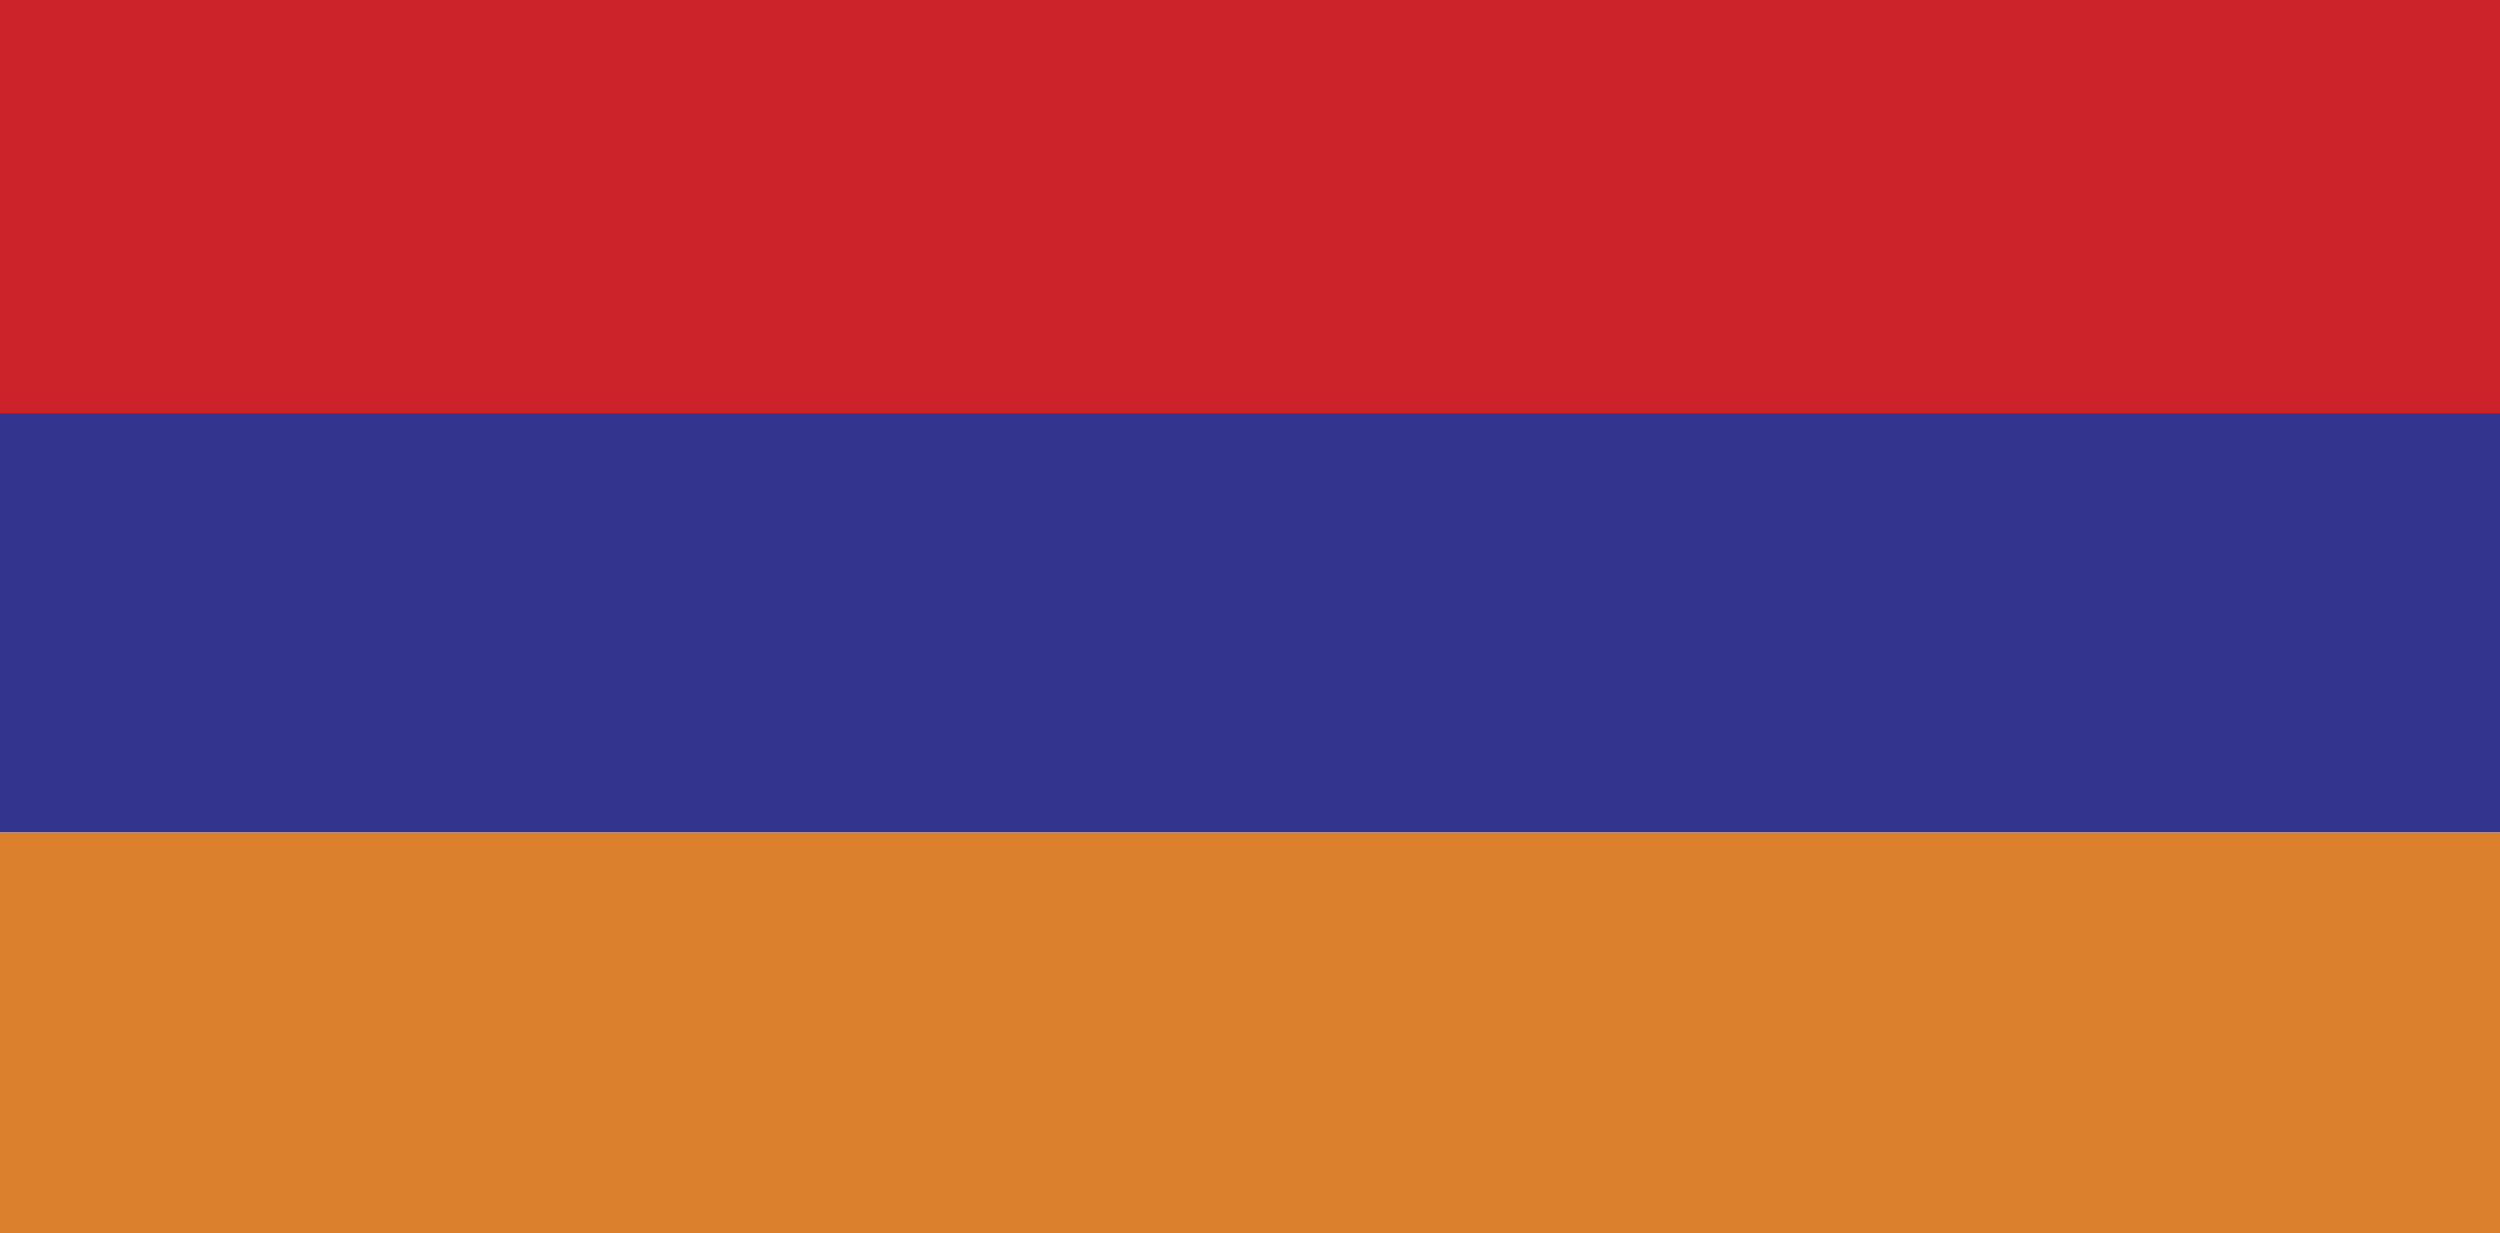 <!--?xml version="1.0" standalone="no"?--><svg xmlns="http://www.w3.org/2000/svg" viewBox="0 0 216 106.561"><title>Armenia - SVG vector logo - www.oklogos.com</title><g fill-rule="evenodd" clip-rule="evenodd"><path fill="#cc2229" d="M0 0h216v35.784H0V0z"/><path fill="#33348e" d="M0 35.712h216v36.216H0V35.712z"/><path fill="#db812e" d="M0 71.928h216v34.633H0V71.928z"/></g></svg>